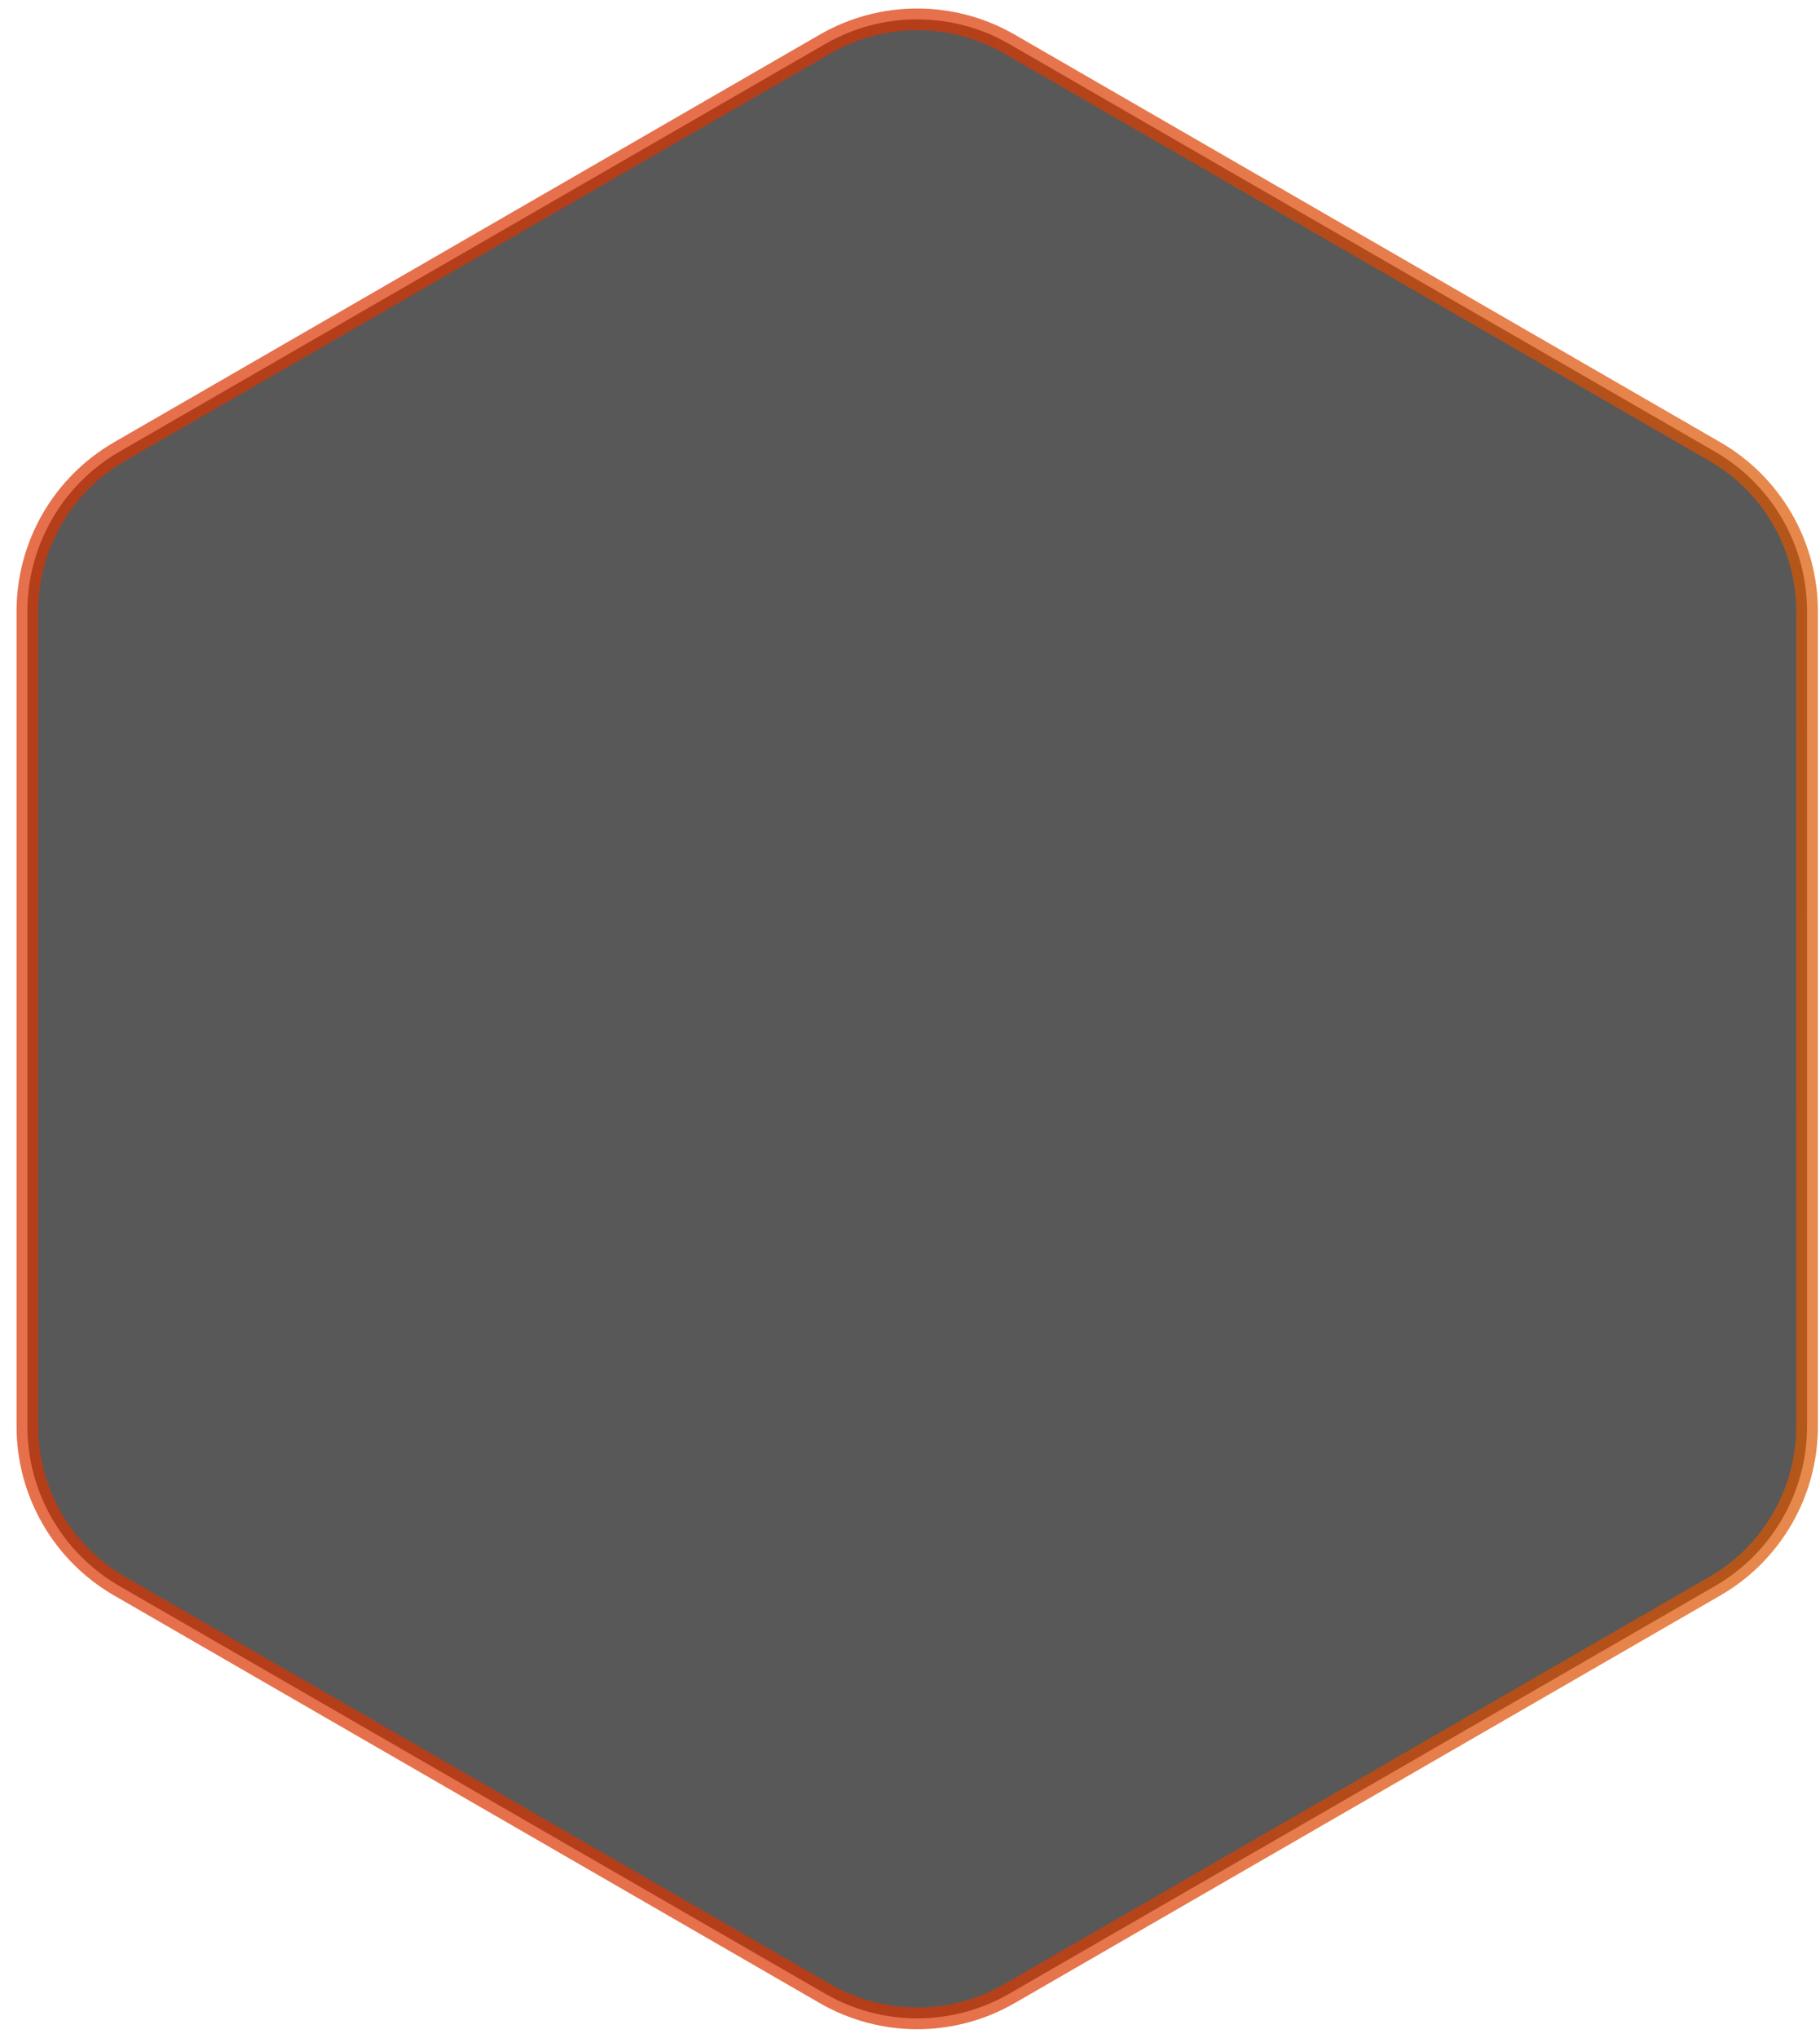 <svg width="84" height="94" viewBox="0 0 84 94" fill="none" xmlns="http://www.w3.org/2000/svg">
<path opacity="0.7" d="M38.083 2.031C40.713 0.513 43.953 0.513 46.583 2.031L79.152 20.835C81.782 22.353 83.402 25.159 83.402 28.196V65.804C83.402 68.841 81.782 71.647 79.152 73.165L46.583 91.969C43.953 93.487 40.713 93.487 38.083 91.969L5.514 73.165C2.884 71.647 1.264 68.841 1.264 65.804V28.196C1.264 25.159 2.884 22.353 5.514 20.835L38.083 2.031Z" fill="#121212" stroke="url(#paint0_linear_170_3884)"/>
<defs>
<linearGradient id="paint0_linear_170_3884" x1="42.333" y1="-1" x2="90.102" y2="-0.625" gradientUnits="userSpaceOnUse">
<stop stop-color="#DC3400"/>
<stop offset="1" stop-color="#DC5C00"/>
</linearGradient>
</defs>
</svg>
